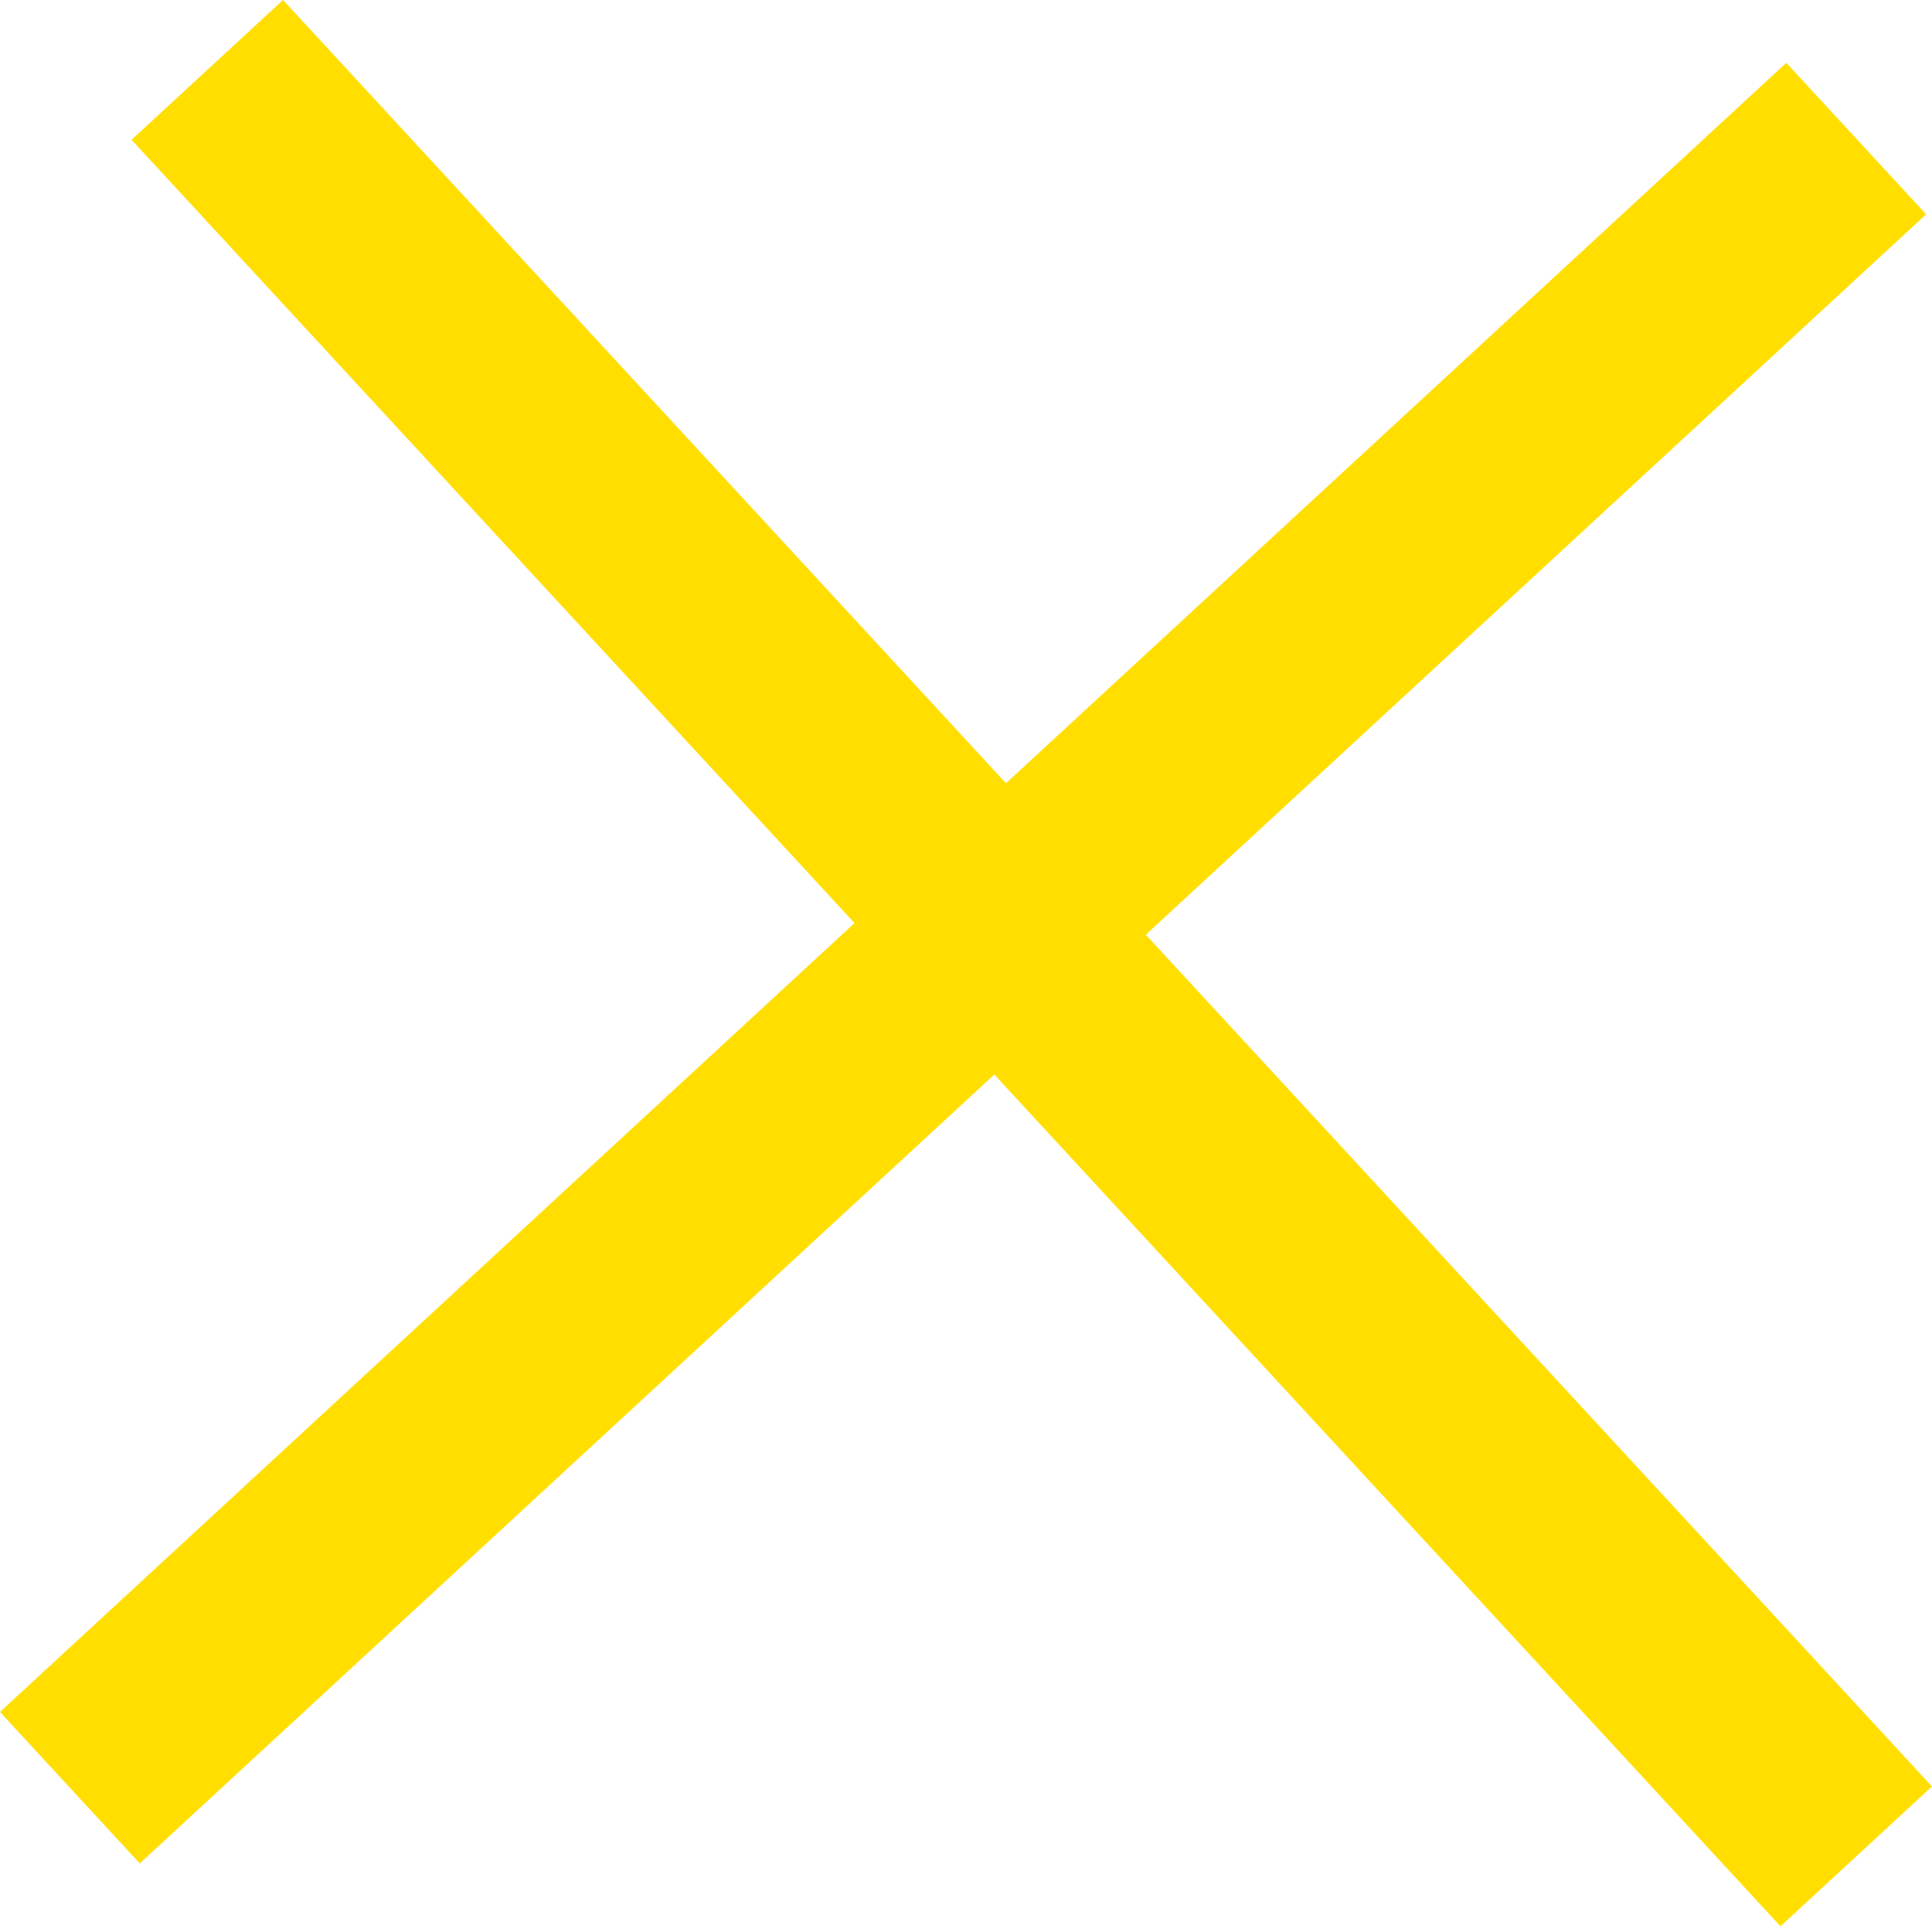 <svg xmlns="http://www.w3.org/2000/svg" viewBox="0 0 28.12 28.035"><defs><style>.a{fill:none;stroke:#ffde00;stroke-width:3px;}</style></defs><g transform="translate(-317.483 -29.483)"><line class="a" x2="24" y2="26" transform="translate(320.5 30.5)"/><line class="a" x2="24" y2="26" transform="translate(344.5 31.5) rotate(90)"/></g></svg>